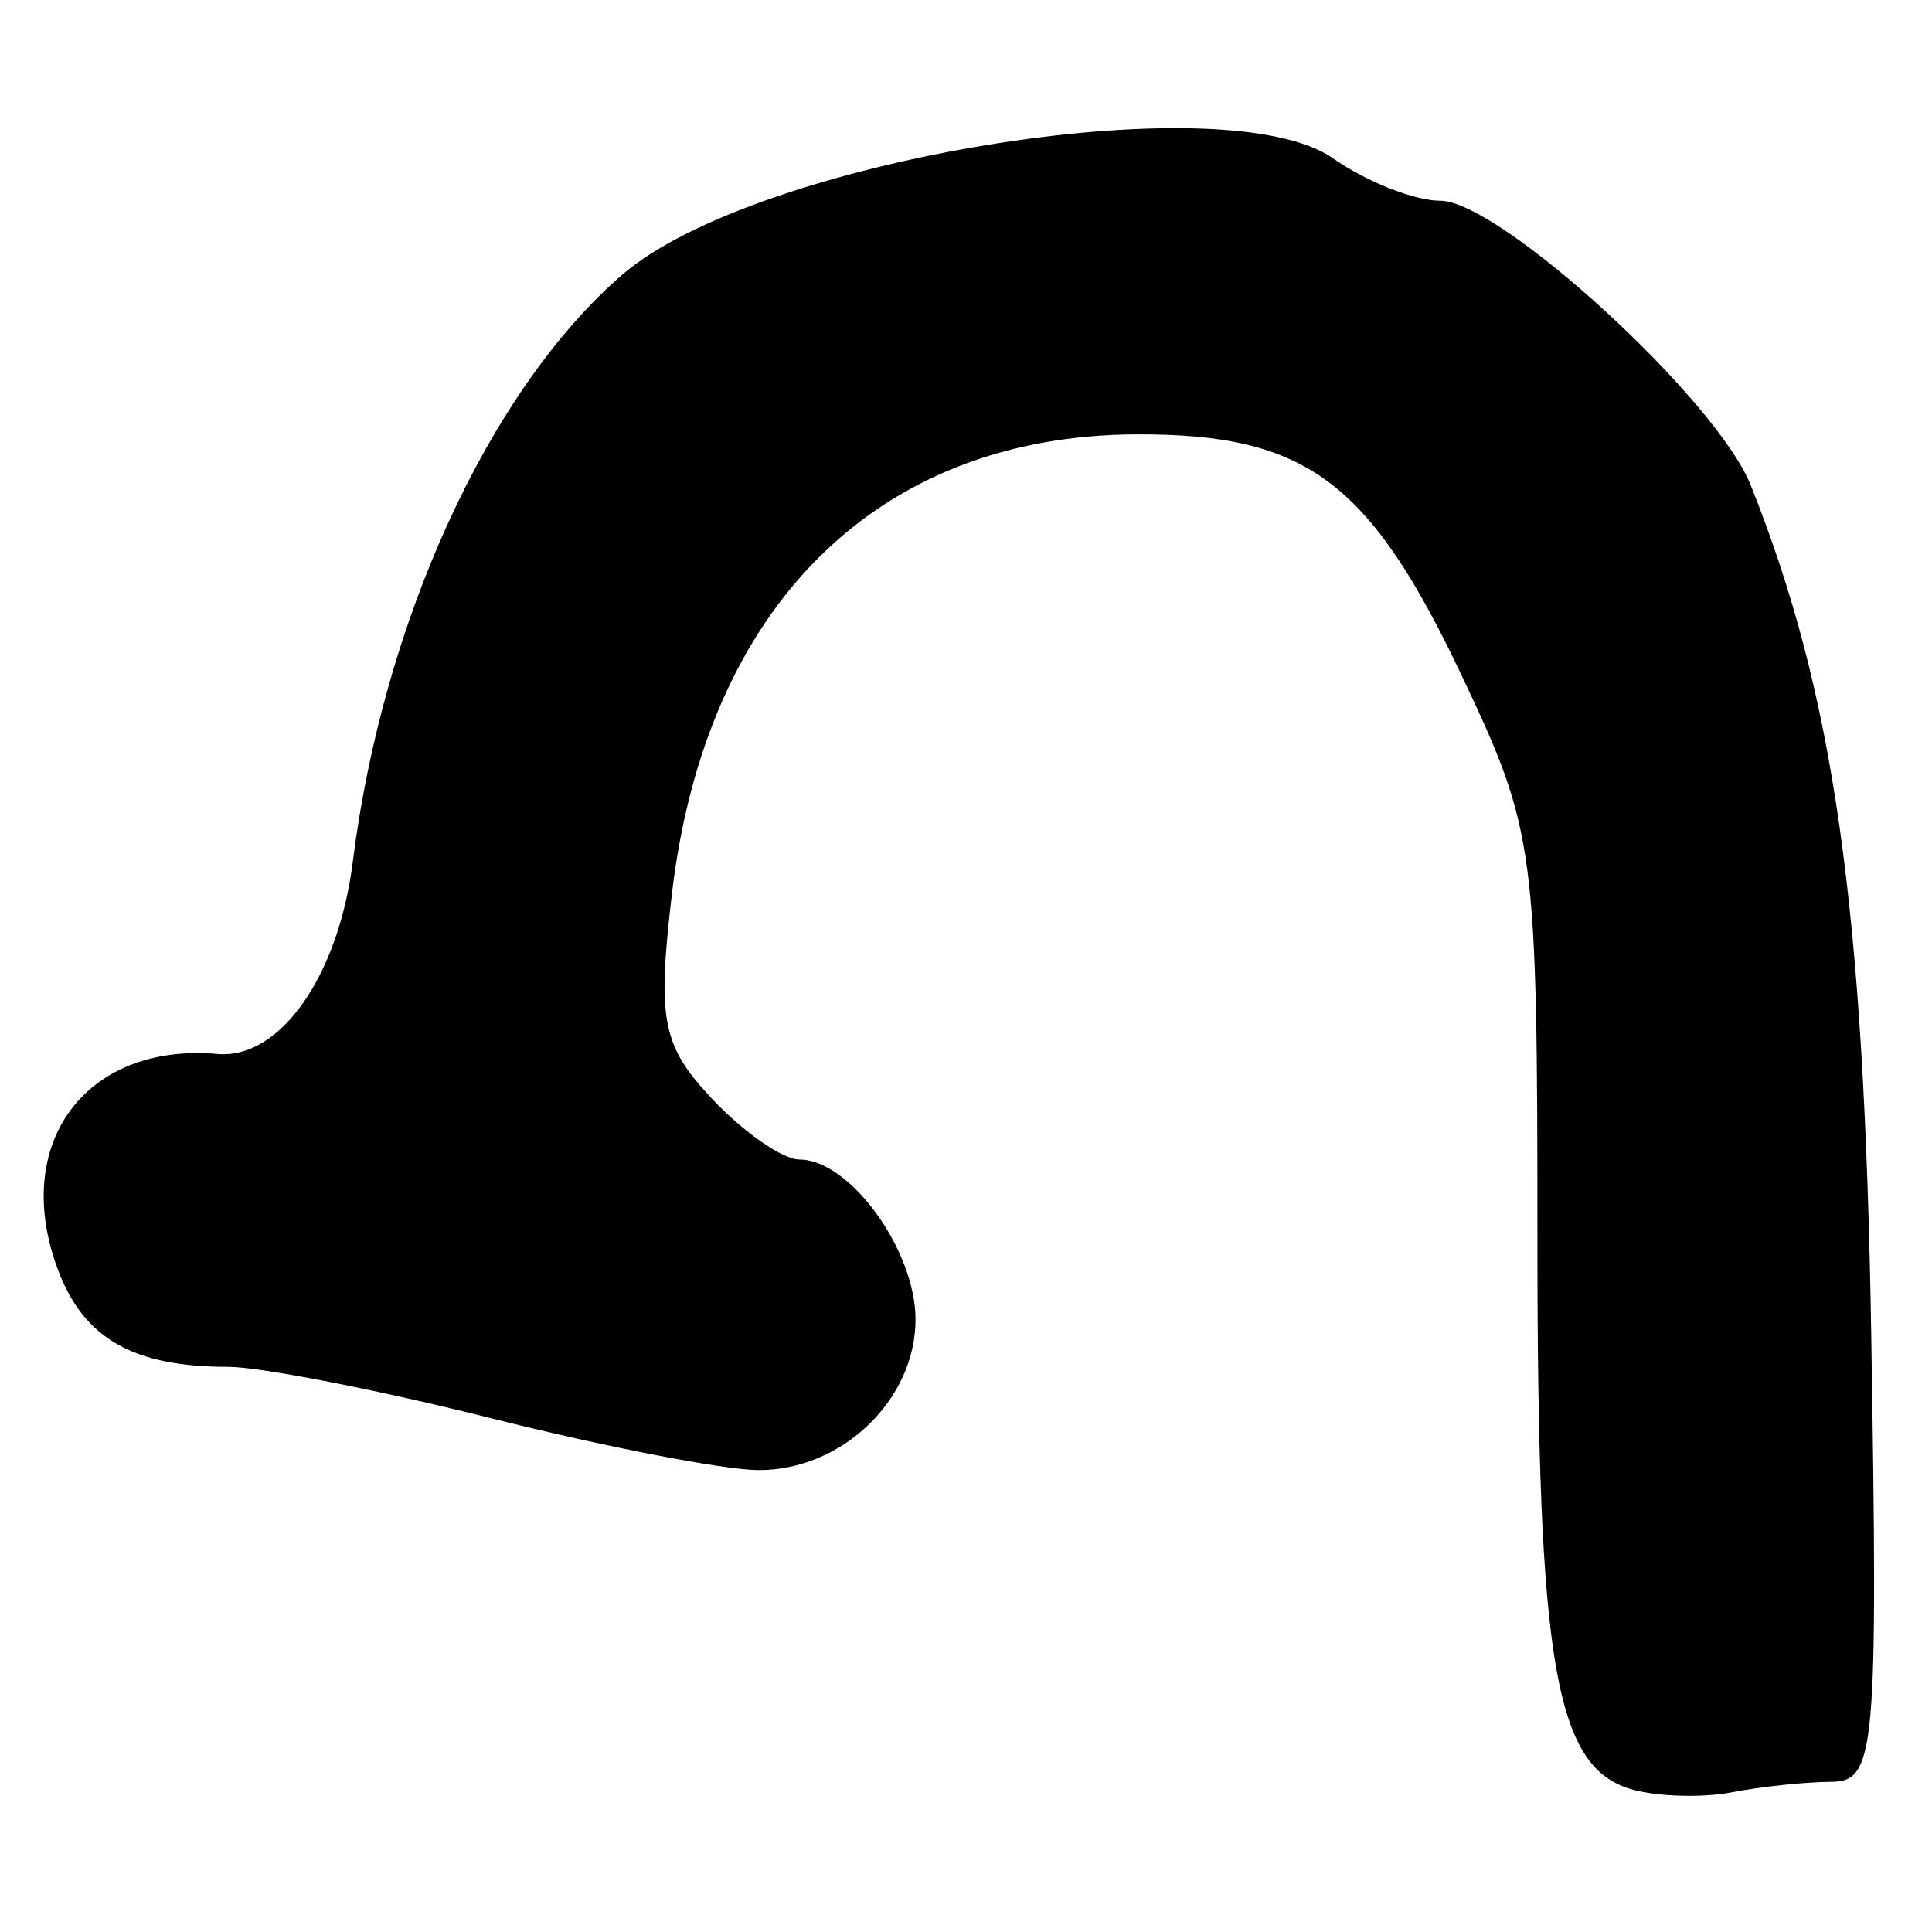 <?xml version="1.0" encoding="UTF-8" standalone="no"?>
<!-- Created with Inkscape (http://www.inkscape.org/) -->
<svg
   xmlns:dc="http://purl.org/dc/elements/1.1/"
   xmlns:cc="http://creativecommons.org/ns#"
   xmlns:rdf="http://www.w3.org/1999/02/22-rdf-syntax-ns#"
   xmlns:svg="http://www.w3.org/2000/svg"
   xmlns="http://www.w3.org/2000/svg"
   xmlns:sodipodi="http://sodipodi.sourceforge.net/DTD/sodipodi-0.dtd"
   xmlns:inkscape="http://www.inkscape.org/namespaces/inkscape"
   width="64px"
   height="64px"
   id="svg2678"
   sodipodi:version="0.32"
   inkscape:version="0.46"
   sodipodi:docname="gupta_allahabat_g.svg"
   inkscape:output_extension="org.inkscape.output.svg.inkscape">
  <defs
     id="defs2680">
    <inkscape:perspective
       sodipodi:type="inkscape:persp3d"
       inkscape:vp_x="0 : 32 : 1"
       inkscape:vp_y="0 : 1000 : 0"
       inkscape:vp_z="64 : 32 : 1"
       inkscape:persp3d-origin="32 : 21.333333 : 1"
       id="perspective2686" />
    <inkscape:perspective
       id="perspective2695"
       inkscape:persp3d-origin="372.04724 : 350.78739 : 1"
       inkscape:vp_z="744.09448 : 526.18109 : 1"
       inkscape:vp_y="0 : 1000 : 0"
       inkscape:vp_x="0 : 526.18109 : 1"
       sodipodi:type="inkscape:persp3d" />
    <inkscape:perspective
       id="perspective2750"
       inkscape:persp3d-origin="372.04724 : 350.78739 : 1"
       inkscape:vp_z="744.09448 : 526.18109 : 1"
       inkscape:vp_y="0 : 1000 : 0"
       inkscape:vp_x="0 : 526.18109 : 1"
       sodipodi:type="inkscape:persp3d" />
    <inkscape:perspective
       id="perspective2785"
       inkscape:persp3d-origin="372.04724 : 350.78739 : 1"
       inkscape:vp_z="744.09448 : 526.18109 : 1"
       inkscape:vp_y="0 : 1000 : 0"
       inkscape:vp_x="0 : 526.18109 : 1"
       sodipodi:type="inkscape:persp3d" />
  </defs>
  <sodipodi:namedview
     id="base"
     pagecolor="#ffffff"
     bordercolor="#666666"
     borderopacity="1.0"
     inkscape:pageopacity="0.0"
     inkscape:pageshadow="2"
     inkscape:zoom="5.5"
     inkscape:cx="32"
     inkscape:cy="32"
     inkscape:current-layer="layer1"
     showgrid="true"
     inkscape:document-units="px"
     inkscape:grid-bbox="true"
     inkscape:window-width="640"
     inkscape:window-height="688"
     inkscape:window-x="56"
     inkscape:window-y="56" />
  <g
     id="layer1"
     inkscape:label="Layer 1"
     inkscape:groupmode="layer">
    <path
       style="fill:#000000"
       d="M 54.1,59.288 C 51.519,58.589 50.93,55.217 50.929,41.145 C 50.929,28.075 50.856,27.526 48.443,22.426 C 45.37,15.929 43.276,14.37 37.648,14.389 C 29.085,14.417 23.381,20.059 22.258,29.61 C 21.767,33.795 21.931,34.637 23.587,36.399 C 24.626,37.505 25.929,38.411 26.481,38.411 C 28.15,38.411 30.328,41.411 30.328,43.71 C 30.328,46.376 27.88,48.716 25.11,48.699 C 23.967,48.691 19.989,47.919 16.27,46.982 C 12.551,46.045 8.623,45.278 7.541,45.278 C 4.429,45.278 2.788,44.348 1.933,42.097 C 0.339,37.906 2.818,34.53 7.207,34.914 C 9.273,35.095 11.211,32.338 11.688,28.539 C 12.686,20.589 16.195,12.937 20.596,9.114 C 24.995,5.293 40.573,2.735 44.157,5.245 C 45.259,6.017 46.857,6.649 47.706,6.649 C 49.676,6.649 56.86,13.23 57.996,16.075 C 60.758,22.99 61.755,30.016 61.987,44.205 C 62.213,58.069 62.128,59.014 60.657,59.025 C 59.792,59.031 58.312,59.188 57.368,59.373 C 56.424,59.557 54.953,59.52 54.1,59.288 z"
       id="path2791" />
  </g>
</svg>
